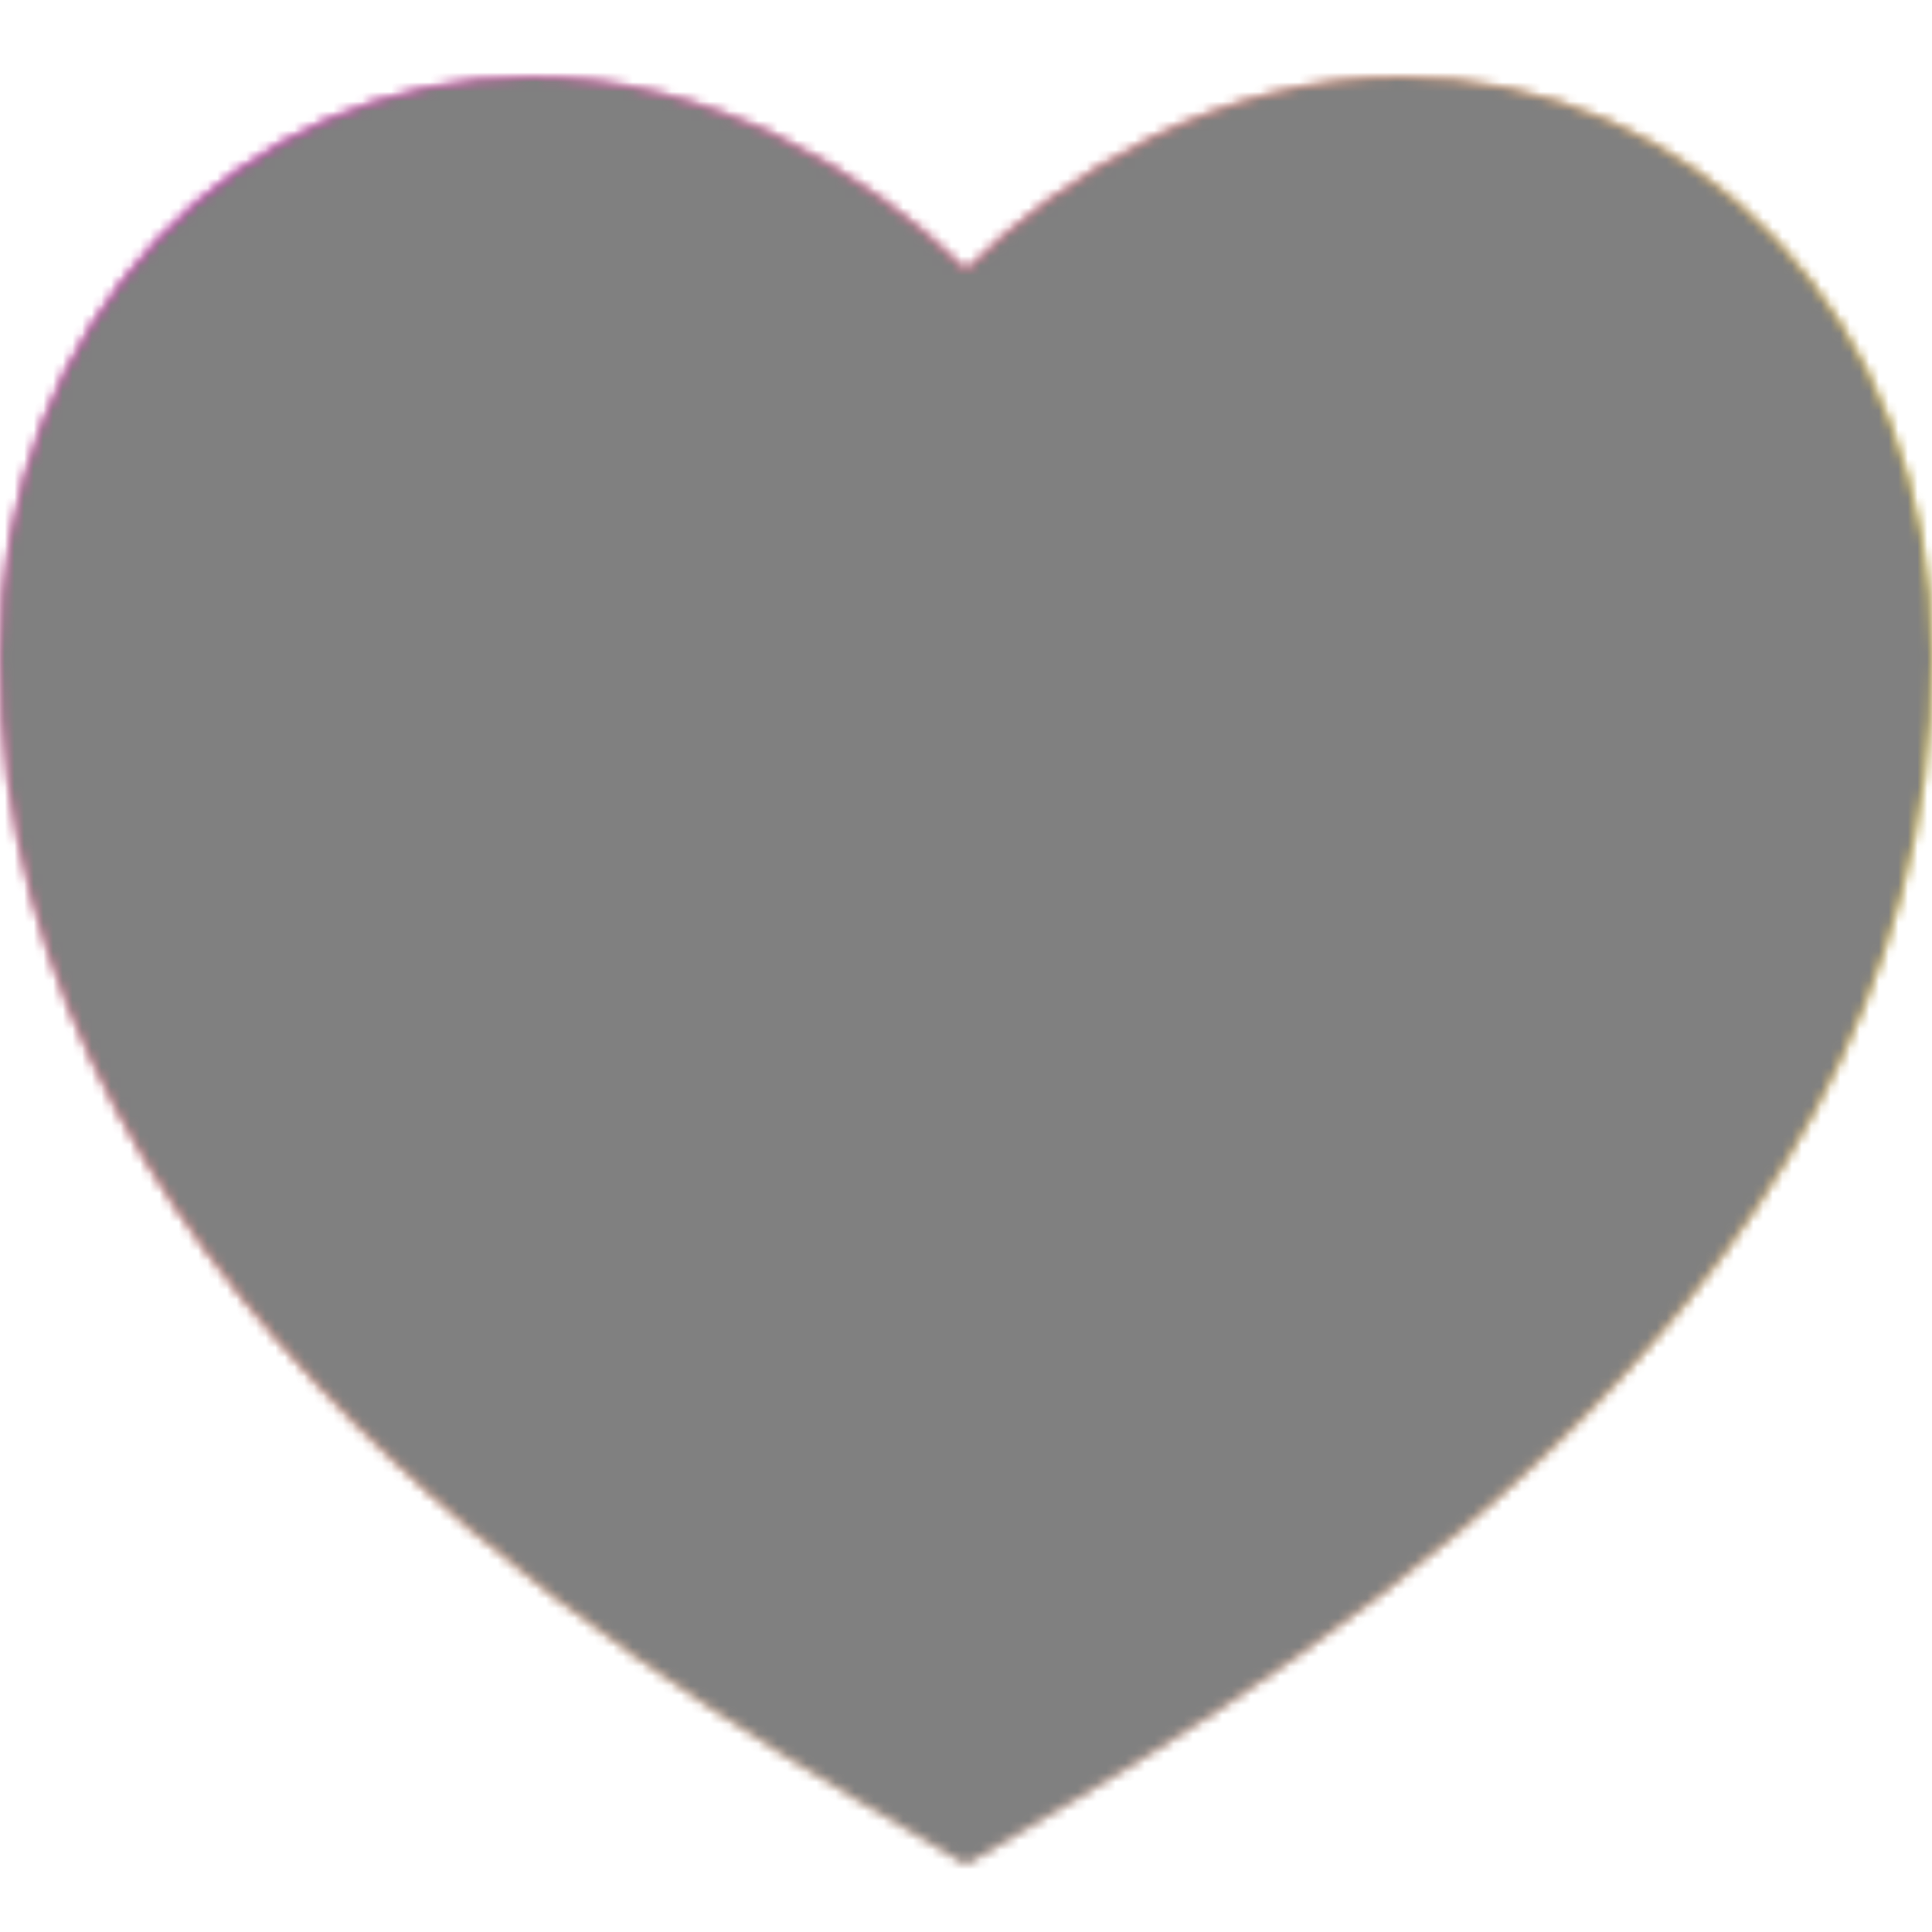 <svg xmlns="http://www.w3.org/2000/svg" fill="none" viewBox="0 0 200 200" width="400" height="400" class="coolshapes misc-5 ">
    <g clip-path="url(#cs_clip_1_misc-5)">
        <mask id="cs_mask_1_misc-5" style="mask-type:alpha" width="200" height="185" x="0" y="8" maskUnits="userSpaceOnUse">
            <path fill="#fff" d="M145 8c30.376 0 55 25 55 60 0 70-75 110-100 125C75 178 0 138 0 68 0 33 25 8 55 8c18.6 0 35 10 45 20 10-10 26.4-20 45-20z"></path>
        </mask>
        <g mask="url(#cs_mask_1_misc-5)">
            <path fill="#fff" d="M200 0H0v200h200V0z"></path>
            <path fill="url(#paint0_radial_748_5033)" d="M200 0H0v200h200V0z"></path>
            <path fill="url(#paint1_radial_748_5033)" d="M200 0H0v200h200V0z"></path>
        </g>
    </g>
    <defs>
        <radialGradient id="paint0_radial_748_5033" cx="0" cy="0" r="1" gradientTransform="rotate(116.694 71.023 87.946) scale(199.234)" gradientUnits="userSpaceOnUse">
            <stop stop-color="#FFF500"></stop>
            <stop offset="1" stop-color="#FF00D6" stop-opacity="0"></stop>
        </radialGradient>
        <radialGradient id="paint1_radial_748_5033" cx="0" cy="0" r="1" gradientTransform="rotate(48.452 -12.085 35.502) scale(223.143)" gradientUnits="userSpaceOnUse">
            <stop stop-color="#FF00D6"></stop>
            <stop offset="0.461" stop-color="#FF7171" stop-opacity="0.84"></stop>
            <stop offset="1" stop-color="#FFF500" stop-opacity="0"></stop>
        </radialGradient>
        <clipPath id="cs_clip_1_misc-5">
            <path fill="#fff" d="M0 0H200V200H0z"></path>
        </clipPath>
    </defs>
    <g style="mix-blend-mode:overlay" mask="url(#cs_mask_1_misc-5)">
        <path fill="gray" stroke="transparent" d="M200 0H0v200h200V0z" filter="url(#cs_noise_1_misc-5)"></path>
    </g>
    <defs>
        <filter id="cs_noise_1_misc-5" width="100%" height="100%" x="0%" y="0%" filterUnits="objectBoundingBox">
            <feTurbulence baseFrequency="0.6" numOctaves="5" result="out1" seed="4"></feTurbulence>
            <feComposite in="out1" in2="SourceGraphic" operator="in" result="out2"></feComposite>
            <feBlend in="SourceGraphic" in2="out2" mode="overlay" result="out3"></feBlend>
        </filter>
    </defs>
</svg>